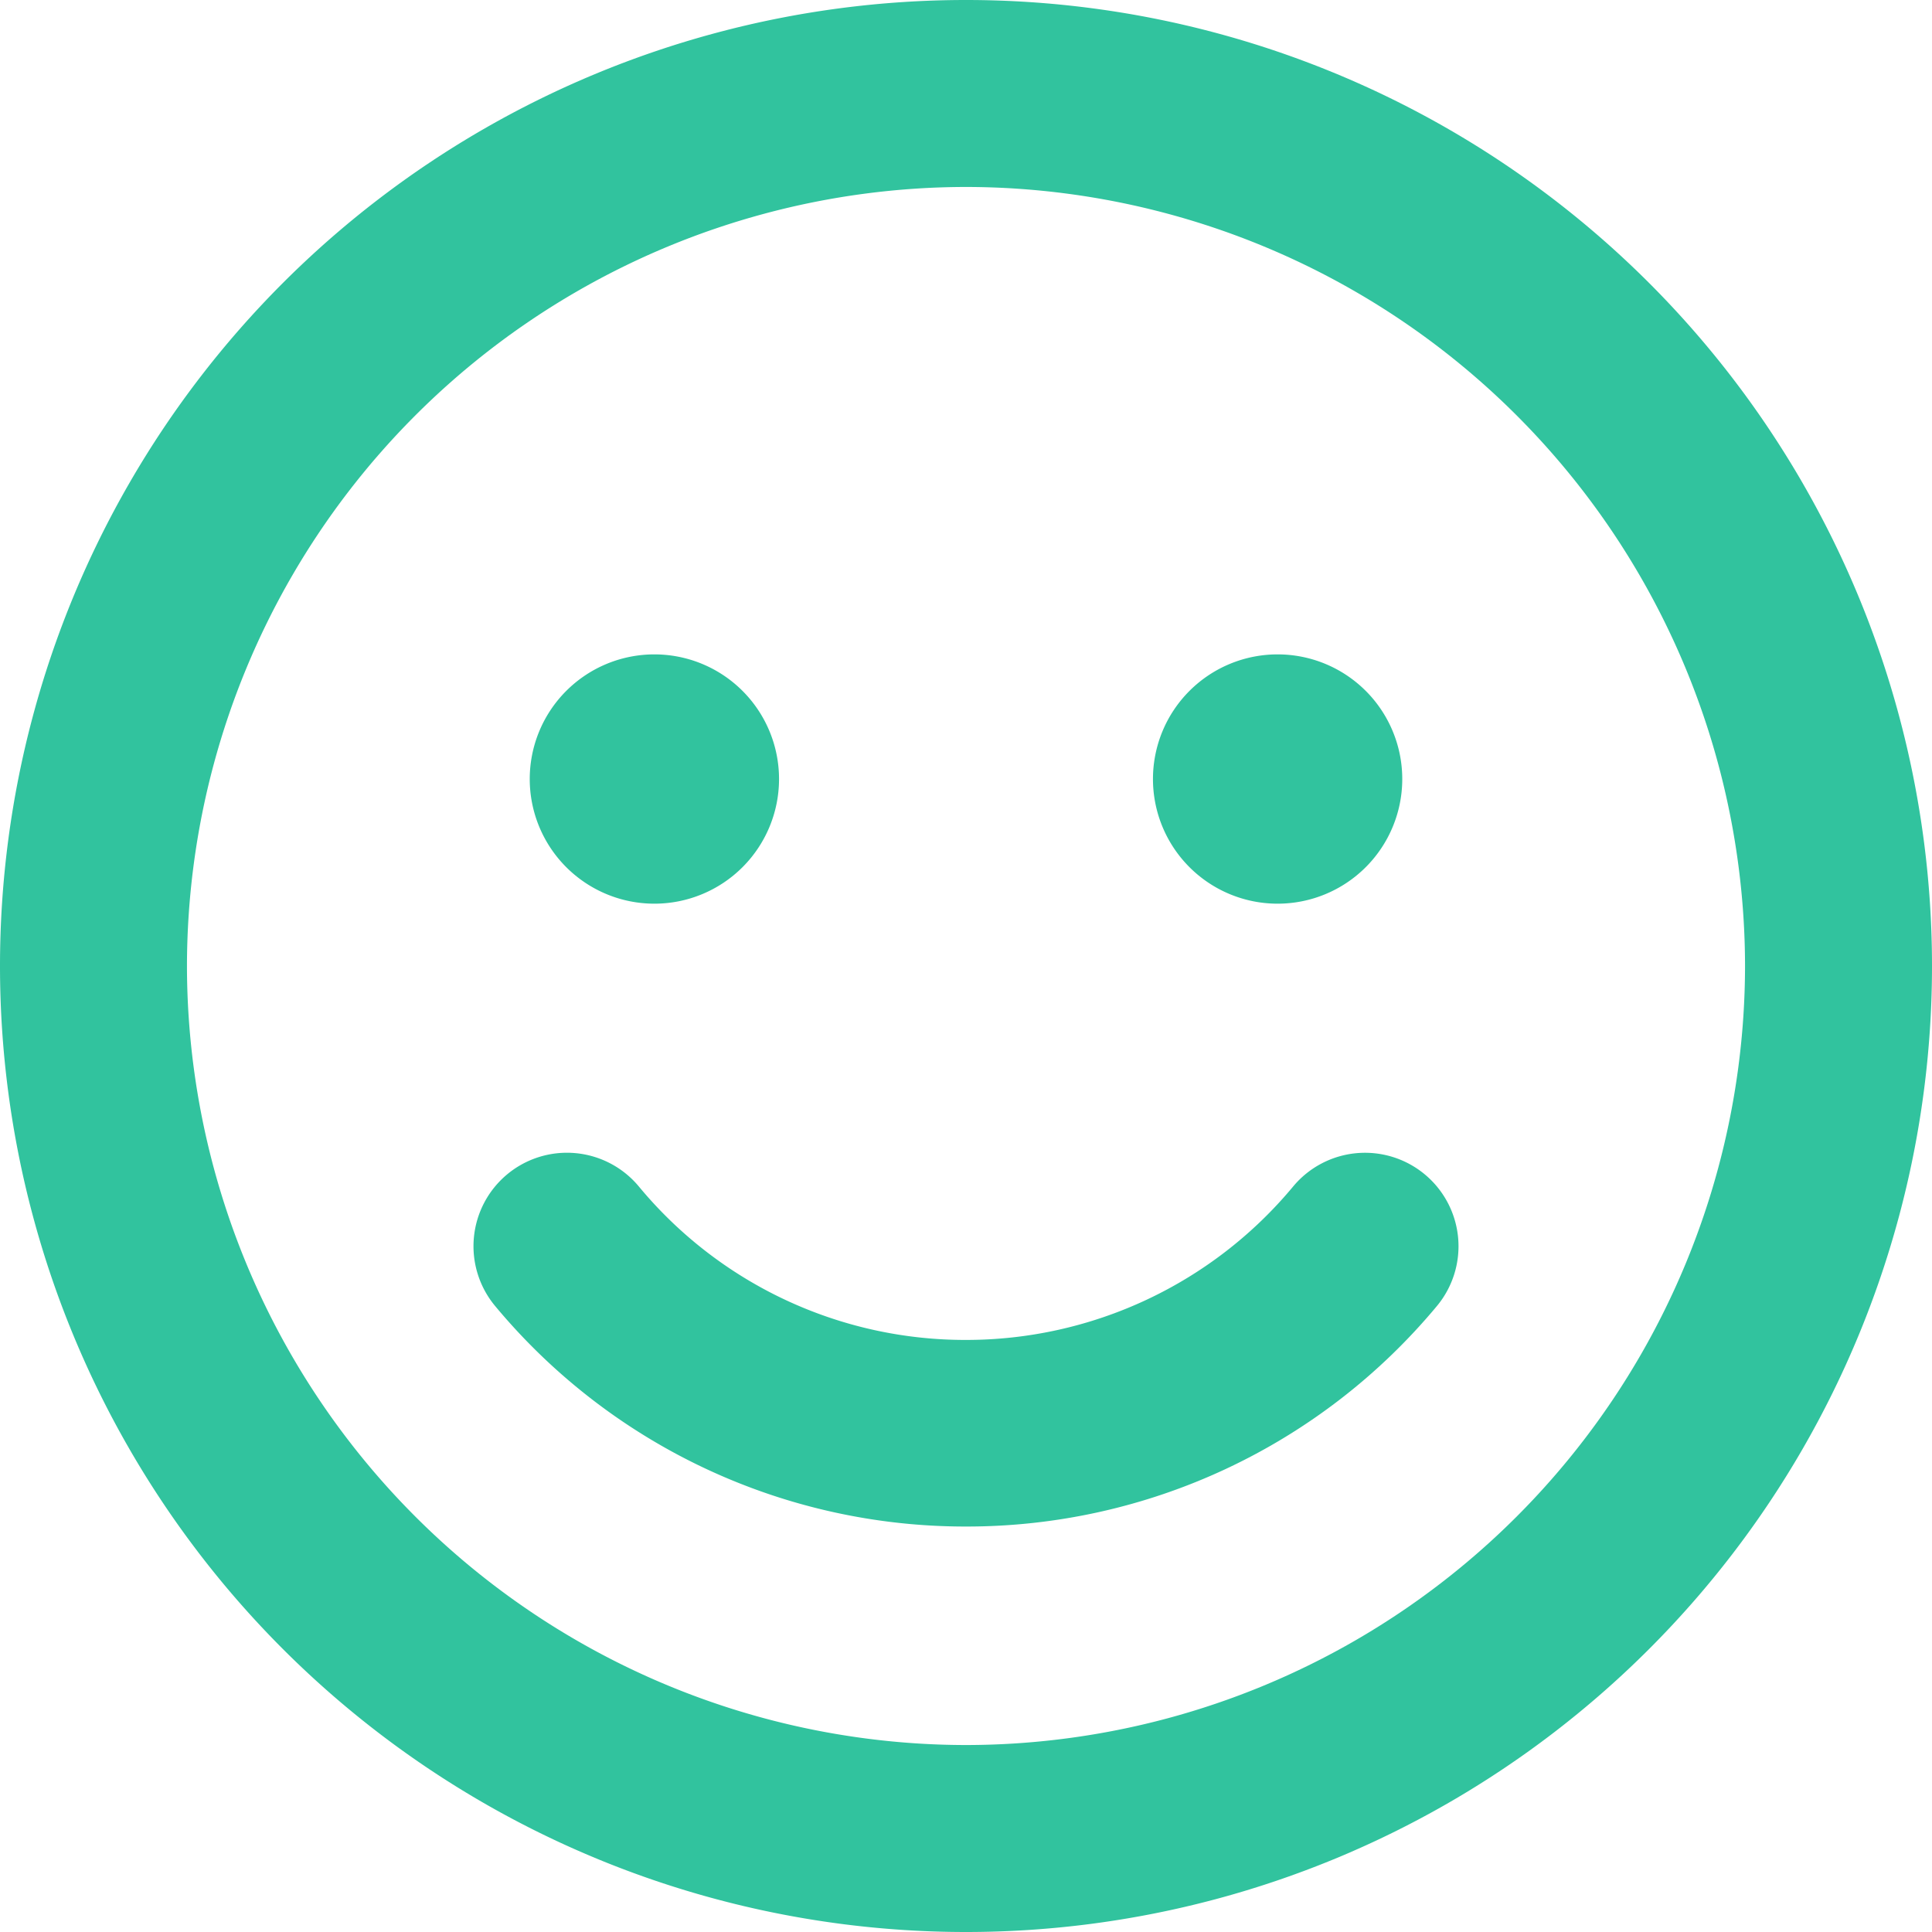 <svg id="im_icon-03" xmlns="http://www.w3.org/2000/svg" width="31" height="31" viewBox="0 0 31 31">
  <defs>
    <style>
      .cls-1 {
        fill: #31c39e;
      }
    </style>
  </defs>
  <path id="パス_75" data-name="パス 75" class="cls-1" d="M0-27.5A15.5,15.5,0,0,0-15.5-12,15.5,15.5,0,0,0,0,3.5,15.5,15.5,0,0,0,15.5-12,15.5,15.5,0,0,0,0-27.5ZM0,.5A12.513,12.513,0,0,1-12.5-12,12.513,12.513,0,0,1,0-24.5,12.513,12.513,0,0,1,12.5-12,12.513,12.513,0,0,1,0,.5ZM-5-13a2,2,0,0,0,2-2,2,2,0,0,0-2-2,2,2,0,0,0-2,2A2,2,0,0,0-5-13ZM5-13a2,2,0,0,0,2-2,2,2,0,0,0-2-2,2,2,0,0,0-2,2A2,2,0,0,0,5-13Zm.25,4.537A6.821,6.821,0,0,1,0-6,6.8,6.8,0,0,1-5.25-8.463a1.5,1.5,0,0,0-2.112-.194,1.5,1.5,0,0,0-.194,2.112A9.811,9.811,0,0,0,0-3.006,9.811,9.811,0,0,0,7.556-6.544a1.5,1.5,0,0,0-.194-2.112A1.5,1.5,0,0,0,5.25-8.463Z" transform="translate(15.5 27.5)"/>
</svg>
